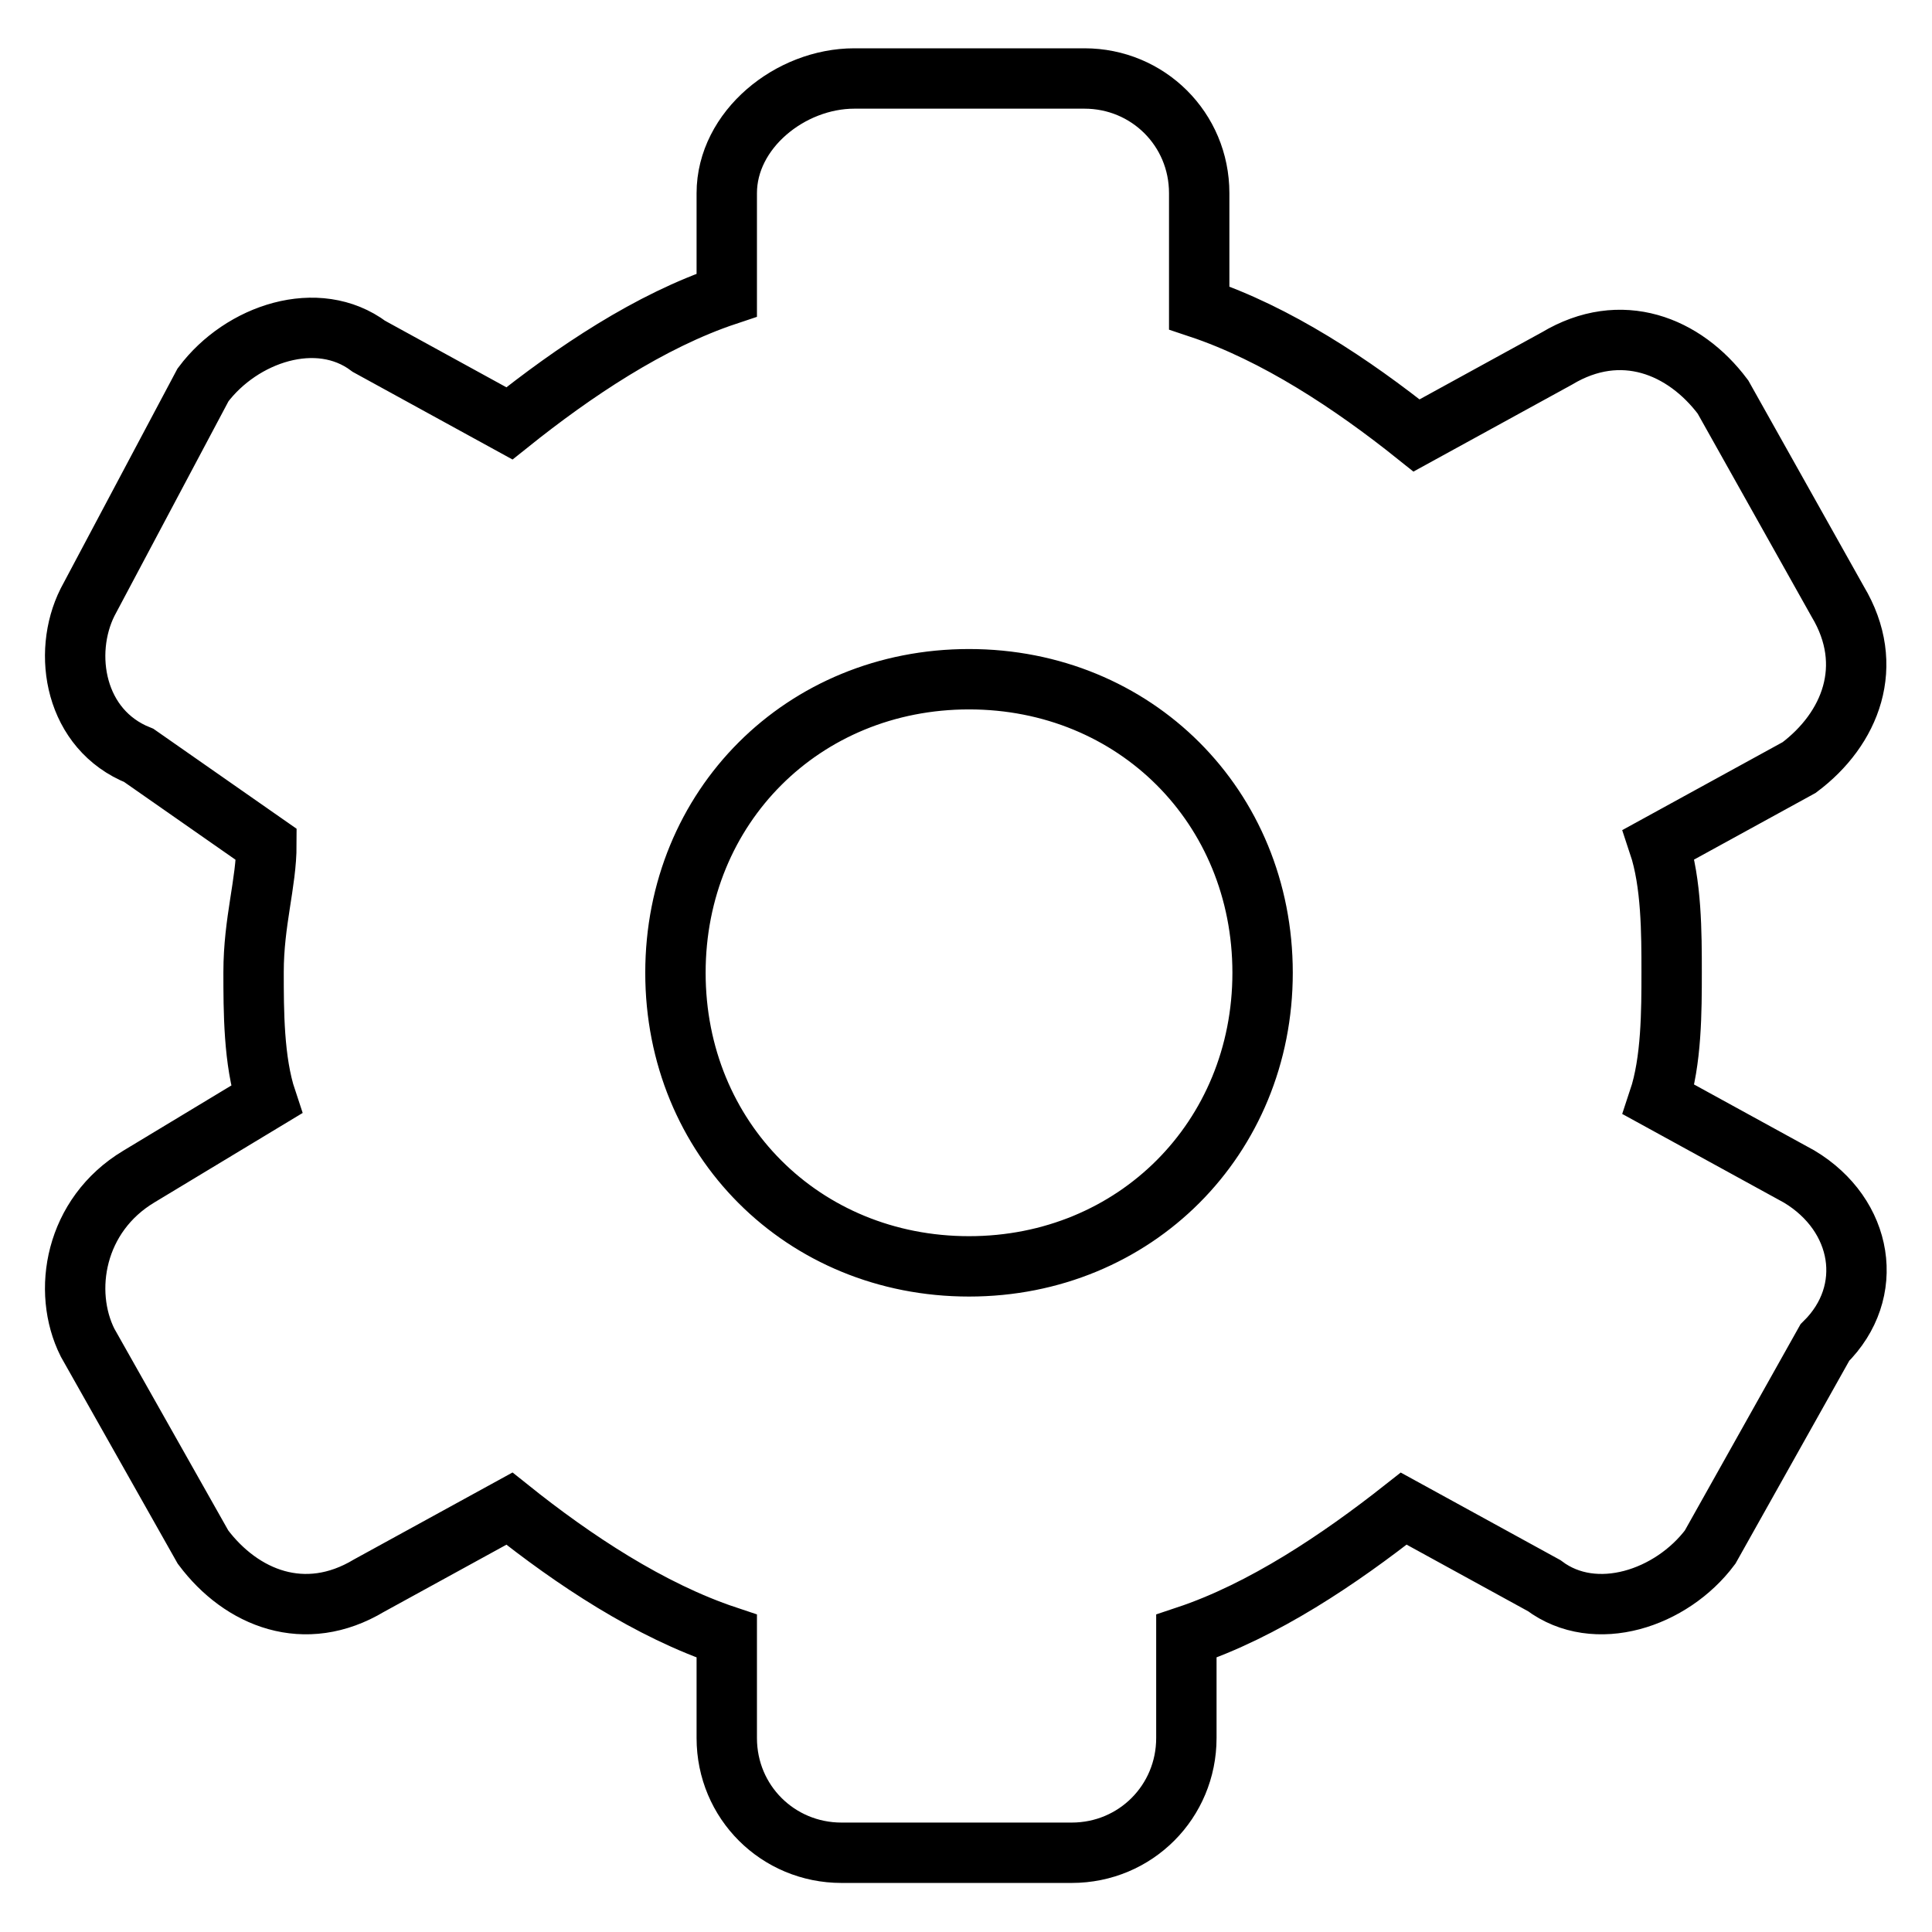 <?xml version="1.0" encoding="utf-8"?>
<!-- Svg Vector Icons : http://www.onlinewebfonts.com/icon -->
<!DOCTYPE svg PUBLIC "-//W3C//DTD SVG 1.1//EN" "http://www.w3.org/Graphics/SVG/1.1/DTD/svg11.dtd">
<svg version="1.1" xmlns="http://www.w3.org/2000/svg" xmlns:xlink="http://www.w3.org/1999/xlink" x="0px" y="0px" viewBox="0 0 256 256" enable-background="new 0 0 256 256" xml:space="preserve">
<g> <path stroke-width="8" fill-opacity="0" stroke="#000000"  d="M238.4,155.9l-18.6-10.2c1.7-5.1,1.7-11.8,1.7-16.9s0-11.8-1.7-16.9l18.6-10.2c6.8-5.1,10.2-13.5,5.1-22 l-15.2-27.1c-5.1-6.8-13.5-10.2-22-5.1l-18.6,10.2c-8.5-6.8-18.6-13.5-28.8-16.9V25.6c0-8.5-6.8-15.2-15.2-15.2h-30.5 c-8.5,0-16.9,6.8-16.9,15.2v13.5C86.1,42.5,76,49.3,67.5,56.1L48.9,45.9c-6.8-5.1-16.9-1.7-22,5.1L11.6,79.8 c-3.4,6.8-1.7,16.9,6.8,20.3l16.9,11.8c0,5.1-1.7,10.2-1.7,16.9c0,5.1,0,11.8,1.7,16.9l-16.9,10.2c-8.5,5.1-10.2,15.2-6.8,22 L26.9,205c5.1,6.8,13.5,10.2,22,5.1l18.6-10.2c8.5,6.8,18.6,13.5,28.8,16.9v13.5c0,8.5,6.8,15.2,15.2,15.2H142 c8.5,0,15.2-6.8,15.2-15.2v-13.5c10.2-3.4,20.3-10.2,28.8-16.9l18.6,10.2c6.8,5.1,16.9,1.7,22-5.1l15.2-27.1 C248.6,171.2,246.9,161,238.4,155.9L238.4,155.9z M128.4,167.8c-22,0-38.9-16.9-38.9-38.9c0-22,16.9-38.9,38.9-38.9 c22,0,38.9,16.9,38.9,38.9C167.3,150.8,150.4,167.8,128.4,167.8z"/></g>
</svg>